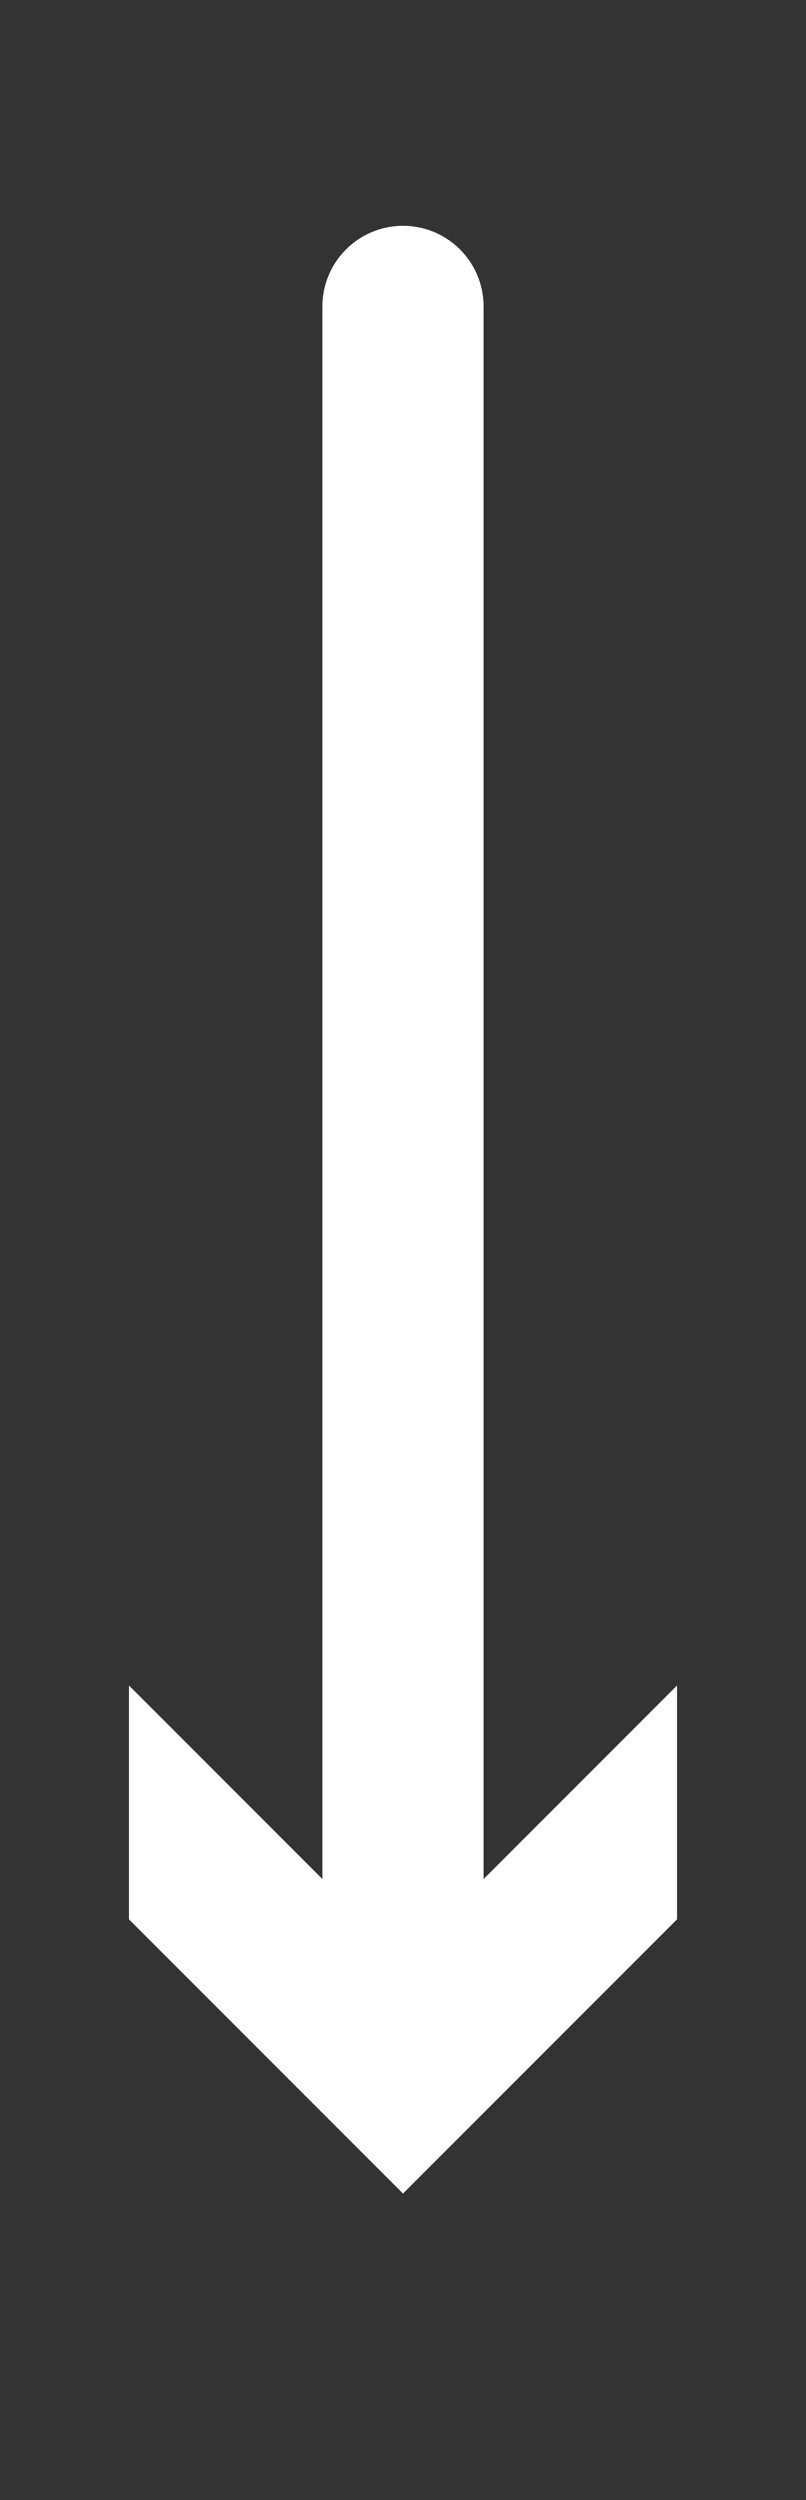 <?xml version="1.0" encoding="utf-8"?>
<!-- Generator: Adobe Illustrator 19.0.0, SVG Export Plug-In . SVG Version: 6.00 Build 0)  -->
<svg version="1.1" id="Layer_1" xmlns="http://www.w3.org/2000/svg" xmlns:xlink="http://www.w3.org/1999/xlink" x="0px" y="0px"
	 viewBox="0 0 10 31" style="enable-background:new 0 0 10 31;" xml:space="preserve">
<rect x="0" y="0" width="10" height="31" fill="#333333" stroke="none"/>
<style type="text/css">
	.st0{fill:none;stroke:#FFFFFF;stroke-width:2;stroke-linecap:round;stroke-miterlimit:10;}
	.st1{fill:#FFFFFF;}
</style>
<g id="XMLID_6_">
	<g id="XMLID_38_">
		<line id="XMLID_41_" class="st0" x1="5" y1="3.8" x2="5" y2="24.9"/>
		<g id="XMLID_39_">
			<polygon id="XMLID_40_" class="st1" points="1.6,20.9 5,24.3 8.4,20.9 8.4,23.8 5,27.2 1.6,23.8 			"/>
		</g>
	</g>
</g>
</svg>
